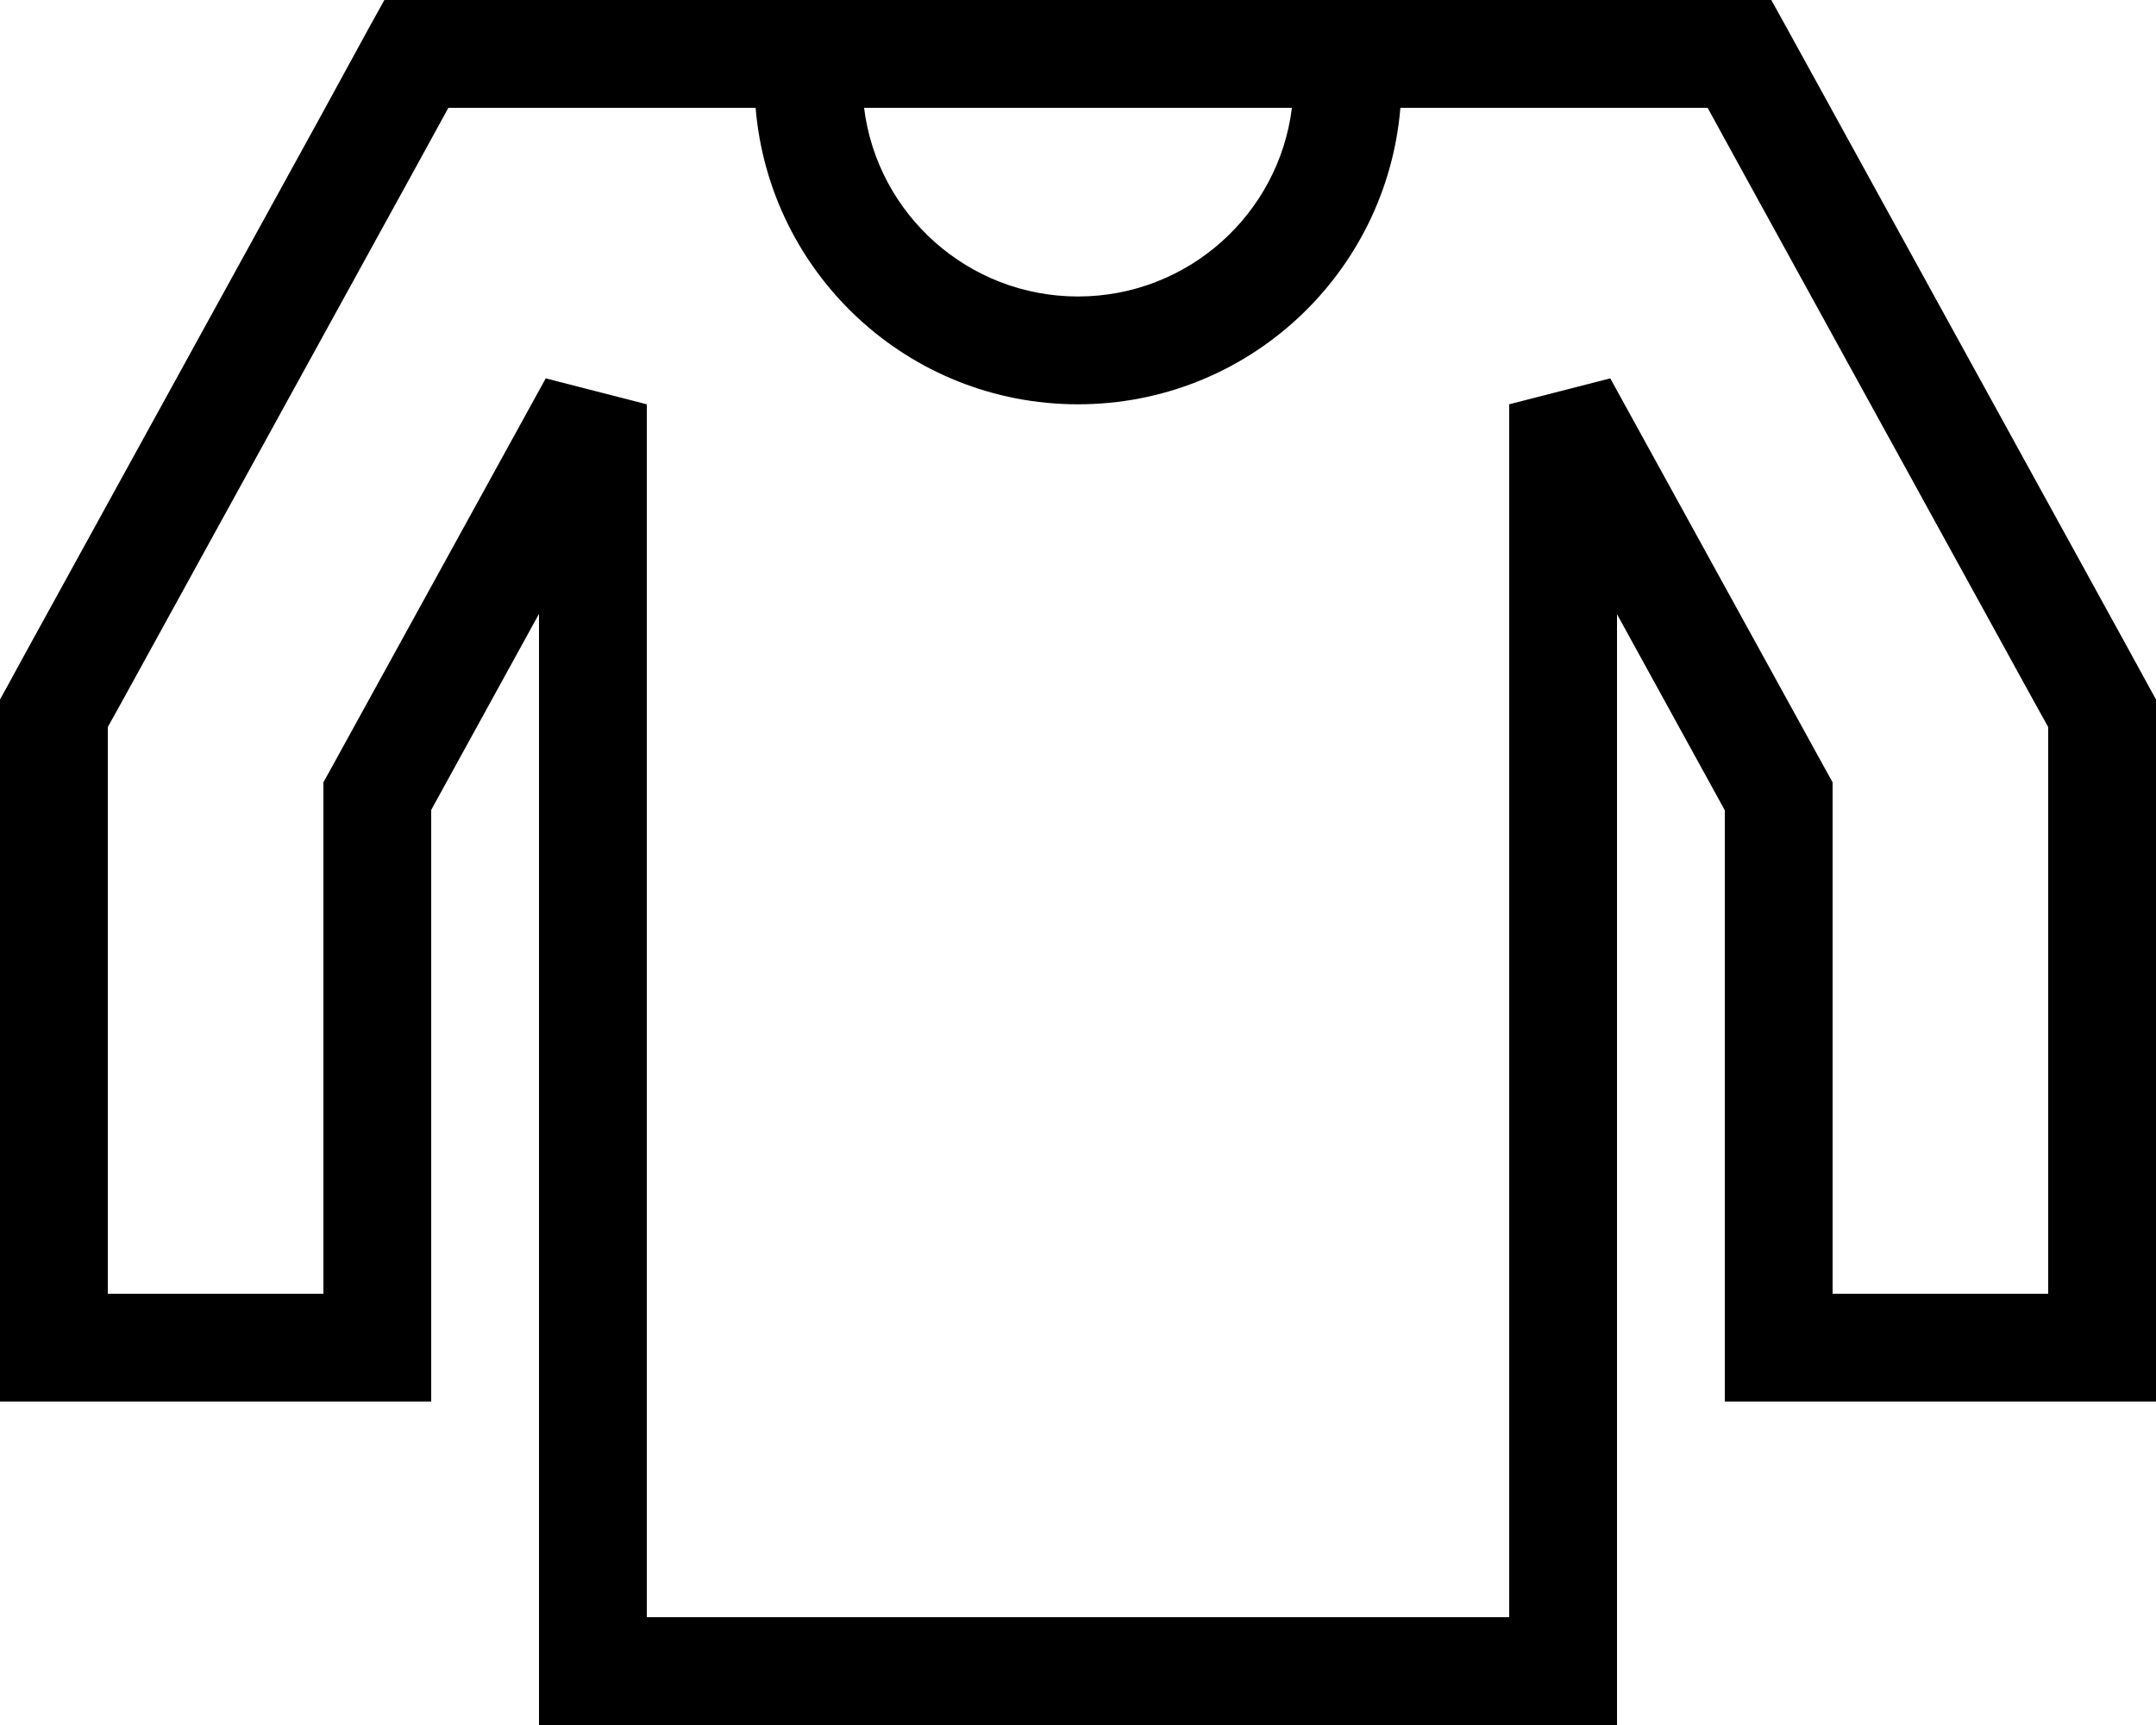 <svg xmlns="http://www.w3.org/2000/svg" viewBox="0 0 640 512"><!--! Font Awesome Pro 6.5.0 by @fontawesome - https://fontawesome.com License - https://fontawesome.com/license (Commercial License) Copyright 2023 Fonticons, Inc. --><path d="M123.6 0h-9.5l-4.6 8.3L95.9 33.2l-88 160L2 204l-2 3.6v4.1V224 400v16H16h96 16V400 240.4l32-58.2V496v16h16H464h16V496 182.3l32 58.2V400v16h16 96 16V400 224 211.7v-4.1l-2-3.6-5.9-10.8-88-160L530.4 8.3 525.8 0h-9.5H488 464 444 400h-.4H381.9 258.1 240.4 240 196 176 152 123.6zM256.5 32h127c-3.9 31.6-30.9 56-63.5 56s-59.6-24.4-63.5-56zM124 48.6L133.1 32H152h24 20 28.3c4.1 49.3 45.3 88 95.7 88s91.6-38.7 95.7-88H444h20 24 18.9L516 48.6l88 160 4 7.2V224 384H544V236.3v-4.1l-2-3.6L478 112.3 448 120V480H192V120l-30-7.7L98 228.6l-2 3.6v4.1V384H32V224v-8.2l4-7.2 88-160z"/></svg>